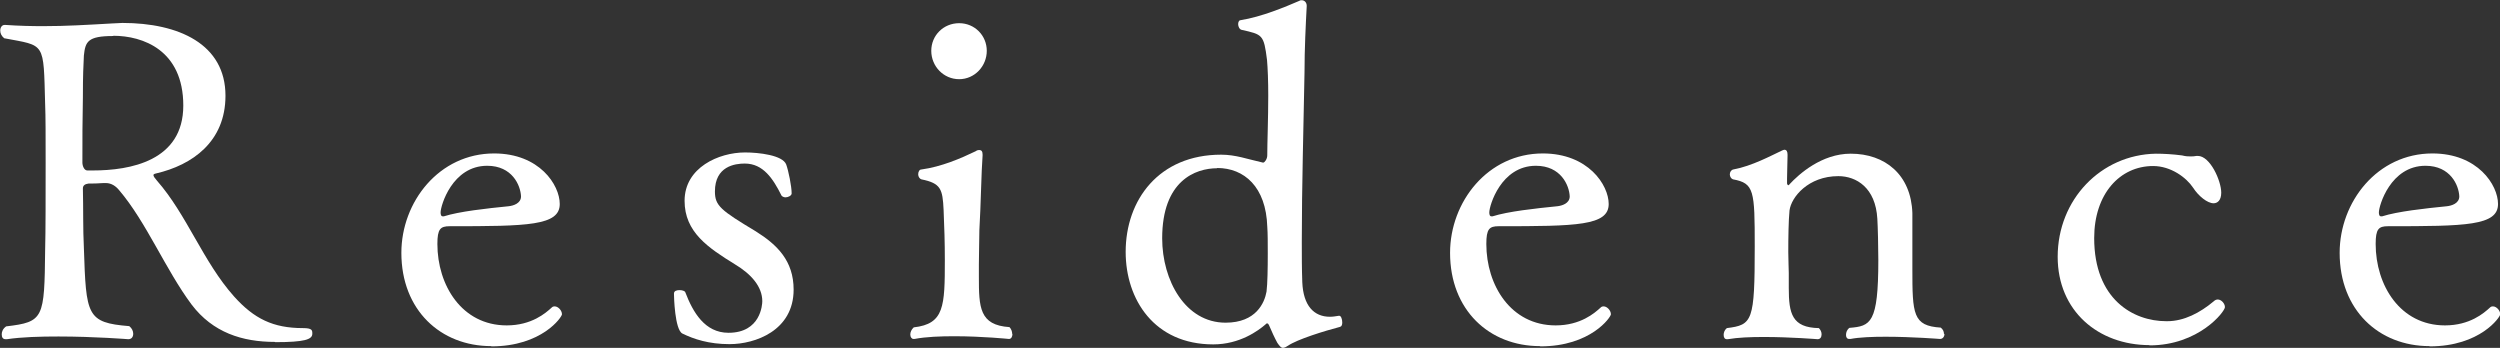 <?xml version="1.0" encoding="UTF-8"?><svg id="_レイヤー_2" xmlns="http://www.w3.org/2000/svg" viewBox="0 0 101.34 14.1"><rect x="0" y="0" width="101.34" height="14.1" fill="#333333" stroke="none"/><g id="_レイヤー_1-2"><path d="M11.15,13.86c-1.33,0-2.52-.38-3.38-1.51-1.06-1.42-1.84-3.35-2.94-4.64-.13-.16-.31-.29-.54-.29h-.09c-.27.02-.4.02-.61.02-.14.02-.23.07-.23.2.02.81,0,1.62.04,2.41.09,2.74.11,3.03,1.84,3.17.11.09.16.2.16.31,0,.13-.07.22-.2.22,0,0-1.37-.11-2.83-.11-.74,0-1.48.02-2.09.11h-.05c-.11,0-.16-.07-.16-.2,0-.11.05-.23.18-.32,1.53-.18,1.55-.32,1.58-3.11.02-.7.02-2.21.02-3.55,0-.99,0-1.89-.02-2.34-.07-2.56.02-2.36-1.66-2.68-.11-.09-.16-.2-.16-.31,0-.13.07-.23.18-.23h.02c.58.04,1.08.05,1.55.05.92,0,1.73-.05,2.79-.11.14,0,.29-.02.41-.02,2.29,0,4.18.86,4.18,2.95,0,1.87-1.35,2.81-2.81,3.15-.09.02-.11.04-.11.07,0,.05.07.14.14.22,1.22,1.39,1.87,3.29,3.13,4.7.81.9,1.58,1.28,2.79,1.28.38,0,.38.09.38.23,0,.23-.31.34-1.51.34ZM4.59,1.46c-1.04,0-1.13.23-1.19.79-.02.45-.04.76-.04,1.69-.02.99-.02,1.64-.02,2.65,0,.13.07.32.2.32h.22c1.51,0,3.67-.38,3.67-2.63s-1.64-2.83-2.84-2.83Z" style="fill:#fff; stroke-width:0px;"/><path d="M19.91,14.03c-2.05,0-3.64-1.46-3.64-3.78,0-2.07,1.53-4.03,3.76-4.03,1.84,0,2.66,1.28,2.66,2.05,0,.88-1.3.9-4.46.9-.38,0-.5.11-.5.72,0,1.67.99,3.3,2.81,3.3,1.01,0,1.58-.5,1.82-.72.04-.04.07-.05.13-.05.13,0,.29.16.29.32,0,.11-.81,1.3-2.86,1.3ZM19.75,6.72c-1.42,0-1.89,1.62-1.89,1.89,0,.09.02.16.09.16h.04c.63-.2,1.73-.32,2.63-.41.18-.02.5-.11.5-.4-.02-.45-.36-1.24-1.37-1.24Z" style="fill:#fff; stroke-width:0px;"/><path d="M29.57,13.95c-.83,0-1.44-.2-1.91-.43-.31-.16-.34-1.51-.34-1.6v-.02c0-.11.11-.14.23-.14.11,0,.22.04.23.09.31.81.79,1.64,1.75,1.64,1.31,0,1.37-1.15,1.37-1.28,0-.59-.45-1.1-1.1-1.49-1.1-.68-2.05-1.31-2.05-2.58,0-1.35,1.39-1.96,2.45-1.96.56,0,1.53.11,1.67.49.09.25.22.88.22,1.17,0,.09-.14.16-.25.16-.07,0-.14-.04-.16-.07-.34-.68-.74-1.3-1.49-1.3-.4,0-1.21.11-1.21,1.13,0,.58.23.76,1.66,1.62.86.54,1.53,1.19,1.53,2.36,0,1.67-1.57,2.21-2.59,2.21Z" style="fill:#fff; stroke-width:0px;"/><path d="M41.04,13.54c0,.11-.05.2-.14.2,0,0-1.08-.11-2.21-.11-.56,0-1.15.02-1.62.11h-.04c-.07,0-.13-.07-.13-.18,0-.09.04-.2.14-.29,1.24-.14,1.26-.85,1.26-2.74,0-.67-.02-1.33-.05-2.02-.04-.85-.11-1.08-.9-1.24-.07-.02-.13-.11-.13-.2,0-.11.05-.2.13-.2.81-.11,1.6-.45,2.2-.74.05-.04.11-.05.14-.05.09,0,.14.05.14.18v.05c-.05.63-.07,2.02-.13,3.02,0,.41-.02.88-.02,1.39v.5c0,1.24.02,1.96,1.24,2.04.07.07.11.18.11.27ZM38.88,3.21c-.63,0-1.13-.52-1.13-1.15s.5-1.12,1.13-1.12,1.12.5,1.12,1.12-.49,1.15-1.12,1.15Z" style="fill:#fff; stroke-width:0px;"/><path d="M52.18,14.03c-.07.05-.13.07-.18.07-.07,0-.13-.07-.22-.2-.09-.16-.25-.5-.34-.72-.02-.04-.04-.07-.07-.07-.02,0-.04,0-.07.04-.29.25-1.04.81-2.12.81-2.39,0-3.55-1.82-3.55-3.75,0-2.11,1.35-3.94,3.87-3.94.59,0,1.06.18,1.69.32h.02c.05,0,.16-.14.16-.29,0-.5.04-1.51.04-2.43,0-.58-.02-1.1-.05-1.44-.13-1.03-.18-1.03-1.03-1.22-.09-.02-.14-.14-.14-.23s.04-.16.09-.16c.87-.14,1.82-.54,2.4-.79.02-.02.05-.02.09-.02.09,0,.2.07.2.23-.04.76-.09,1.75-.09,2.7-.04,2.29-.11,4.57-.11,6.86,0,.54,0,1.1.02,1.64.04.95.47,1.4,1.12,1.4.13,0,.23-.02.36-.04.09-.02.14.14.14.27,0,.09-.02.16-.09.18-.61.16-1.73.5-2.12.77ZM49.34,6.82c-.88,0-2.23.5-2.23,2.84,0,1.71.94,3.42,2.57,3.42,1.24,0,1.58-.81,1.66-1.26.04-.32.05-.95.05-1.55,0-.41,0-.83-.02-1.08-.05-1.62-.94-2.38-2.03-2.38Z" style="fill:#fff; stroke-width:0px;"/><path d="M62.42,14.03c-2.05,0-3.64-1.46-3.64-3.78,0-2.07,1.53-4.03,3.76-4.03,1.84,0,2.67,1.28,2.67,2.05,0,.88-1.3.9-4.46.9-.38,0-.5.11-.5.72,0,1.67.99,3.3,2.81,3.3,1.01,0,1.58-.5,1.82-.72.04-.04.07-.05.13-.05.13,0,.29.16.29.32,0,.11-.81,1.3-2.86,1.3ZM62.26,6.72c-1.42,0-1.89,1.62-1.89,1.89,0,.09.02.16.09.16h.04c.63-.2,1.73-.32,2.63-.41.18-.02.5-.11.5-.4-.02-.45-.36-1.24-1.37-1.24Z" style="fill:#fff; stroke-width:0px;"/><path d="M78.82,13.54c0,.11-.07.2-.18.2,0,0-1.13-.09-2.21-.09-.52,0-1.06.02-1.42.09h-.05c-.09,0-.13-.07-.13-.16,0-.11.04-.22.14-.29.86-.07,1.17-.18,1.17-2.75,0-.52-.02-1.35-.04-1.67-.07-1.26-.85-1.73-1.58-1.73-1.22,0-1.91.85-1.98,1.39-.04.41-.05,1.1-.05,1.69,0,.34.02.65.02.85v.61c0,1.03.13,1.6,1.22,1.62.07.07.11.16.11.25,0,.11-.05.2-.16.2,0,0-1.1-.09-2.18-.09-.54,0-1.06.02-1.46.09h-.04c-.09,0-.13-.07-.13-.18,0-.09.04-.2.13-.27,1.04-.13,1.13-.27,1.13-3.31,0-2.27-.02-2.56-.88-2.72-.07-.02-.13-.11-.13-.2s.05-.18.14-.2c.76-.14,1.53-.56,1.96-.76.04-.02.09-.04.11-.04.09,0,.13.07.13.2v.05c0,.23-.02.63-.02.92v.2s.02.07.05.07c.02,0,.04-.02.05-.04.38-.41,1.3-1.24,2.48-1.24,1.39,0,2.45.85,2.5,2.41v2.25c0,1.85.02,2.32,1.15,2.39.09.07.13.16.13.25Z" style="fill:#fff; stroke-width:0px;"/><path d="M87.14,13.99c-2.09,0-3.73-1.39-3.73-3.58,0-2.32,1.75-4.14,3.98-4.18.31,0,.68.02,1.06.07.16.04.25.04.34.04s.16,0,.25-.02h.05c.5,0,.95,1.01.95,1.49,0,.32-.16.43-.31.43-.25,0-.61-.29-.83-.63-.27-.41-.9-.88-1.62-.88-1.35,0-2.39,1.13-2.39,2.92,0,2.48,1.58,3.37,2.92,3.37h.04c.68,0,1.33-.34,1.89-.81.05-.05.11-.07.16-.07.14,0,.29.16.29.31,0,.18-1.06,1.55-3.06,1.55Z" style="fill:#fff; stroke-width:0px;"/><path d="M98.48,14.03c-2.05,0-3.64-1.46-3.64-3.78,0-2.07,1.53-4.03,3.76-4.03,1.84,0,2.66,1.28,2.66,2.05,0,.88-1.3.9-4.46.9-.38,0-.5.11-.5.72,0,1.67.99,3.3,2.81,3.3,1.01,0,1.58-.5,1.82-.72.04-.04.07-.05.13-.05.13,0,.29.16.29.32,0,.11-.81,1.3-2.86,1.3ZM98.32,6.72c-1.42,0-1.89,1.62-1.89,1.89,0,.09.02.16.09.16h.04c.63-.2,1.73-.32,2.63-.41.18-.02.5-.11.5-.4-.02-.45-.36-1.24-1.37-1.24Z" style="fill:#fff; stroke-width:0px;"/></g></svg>